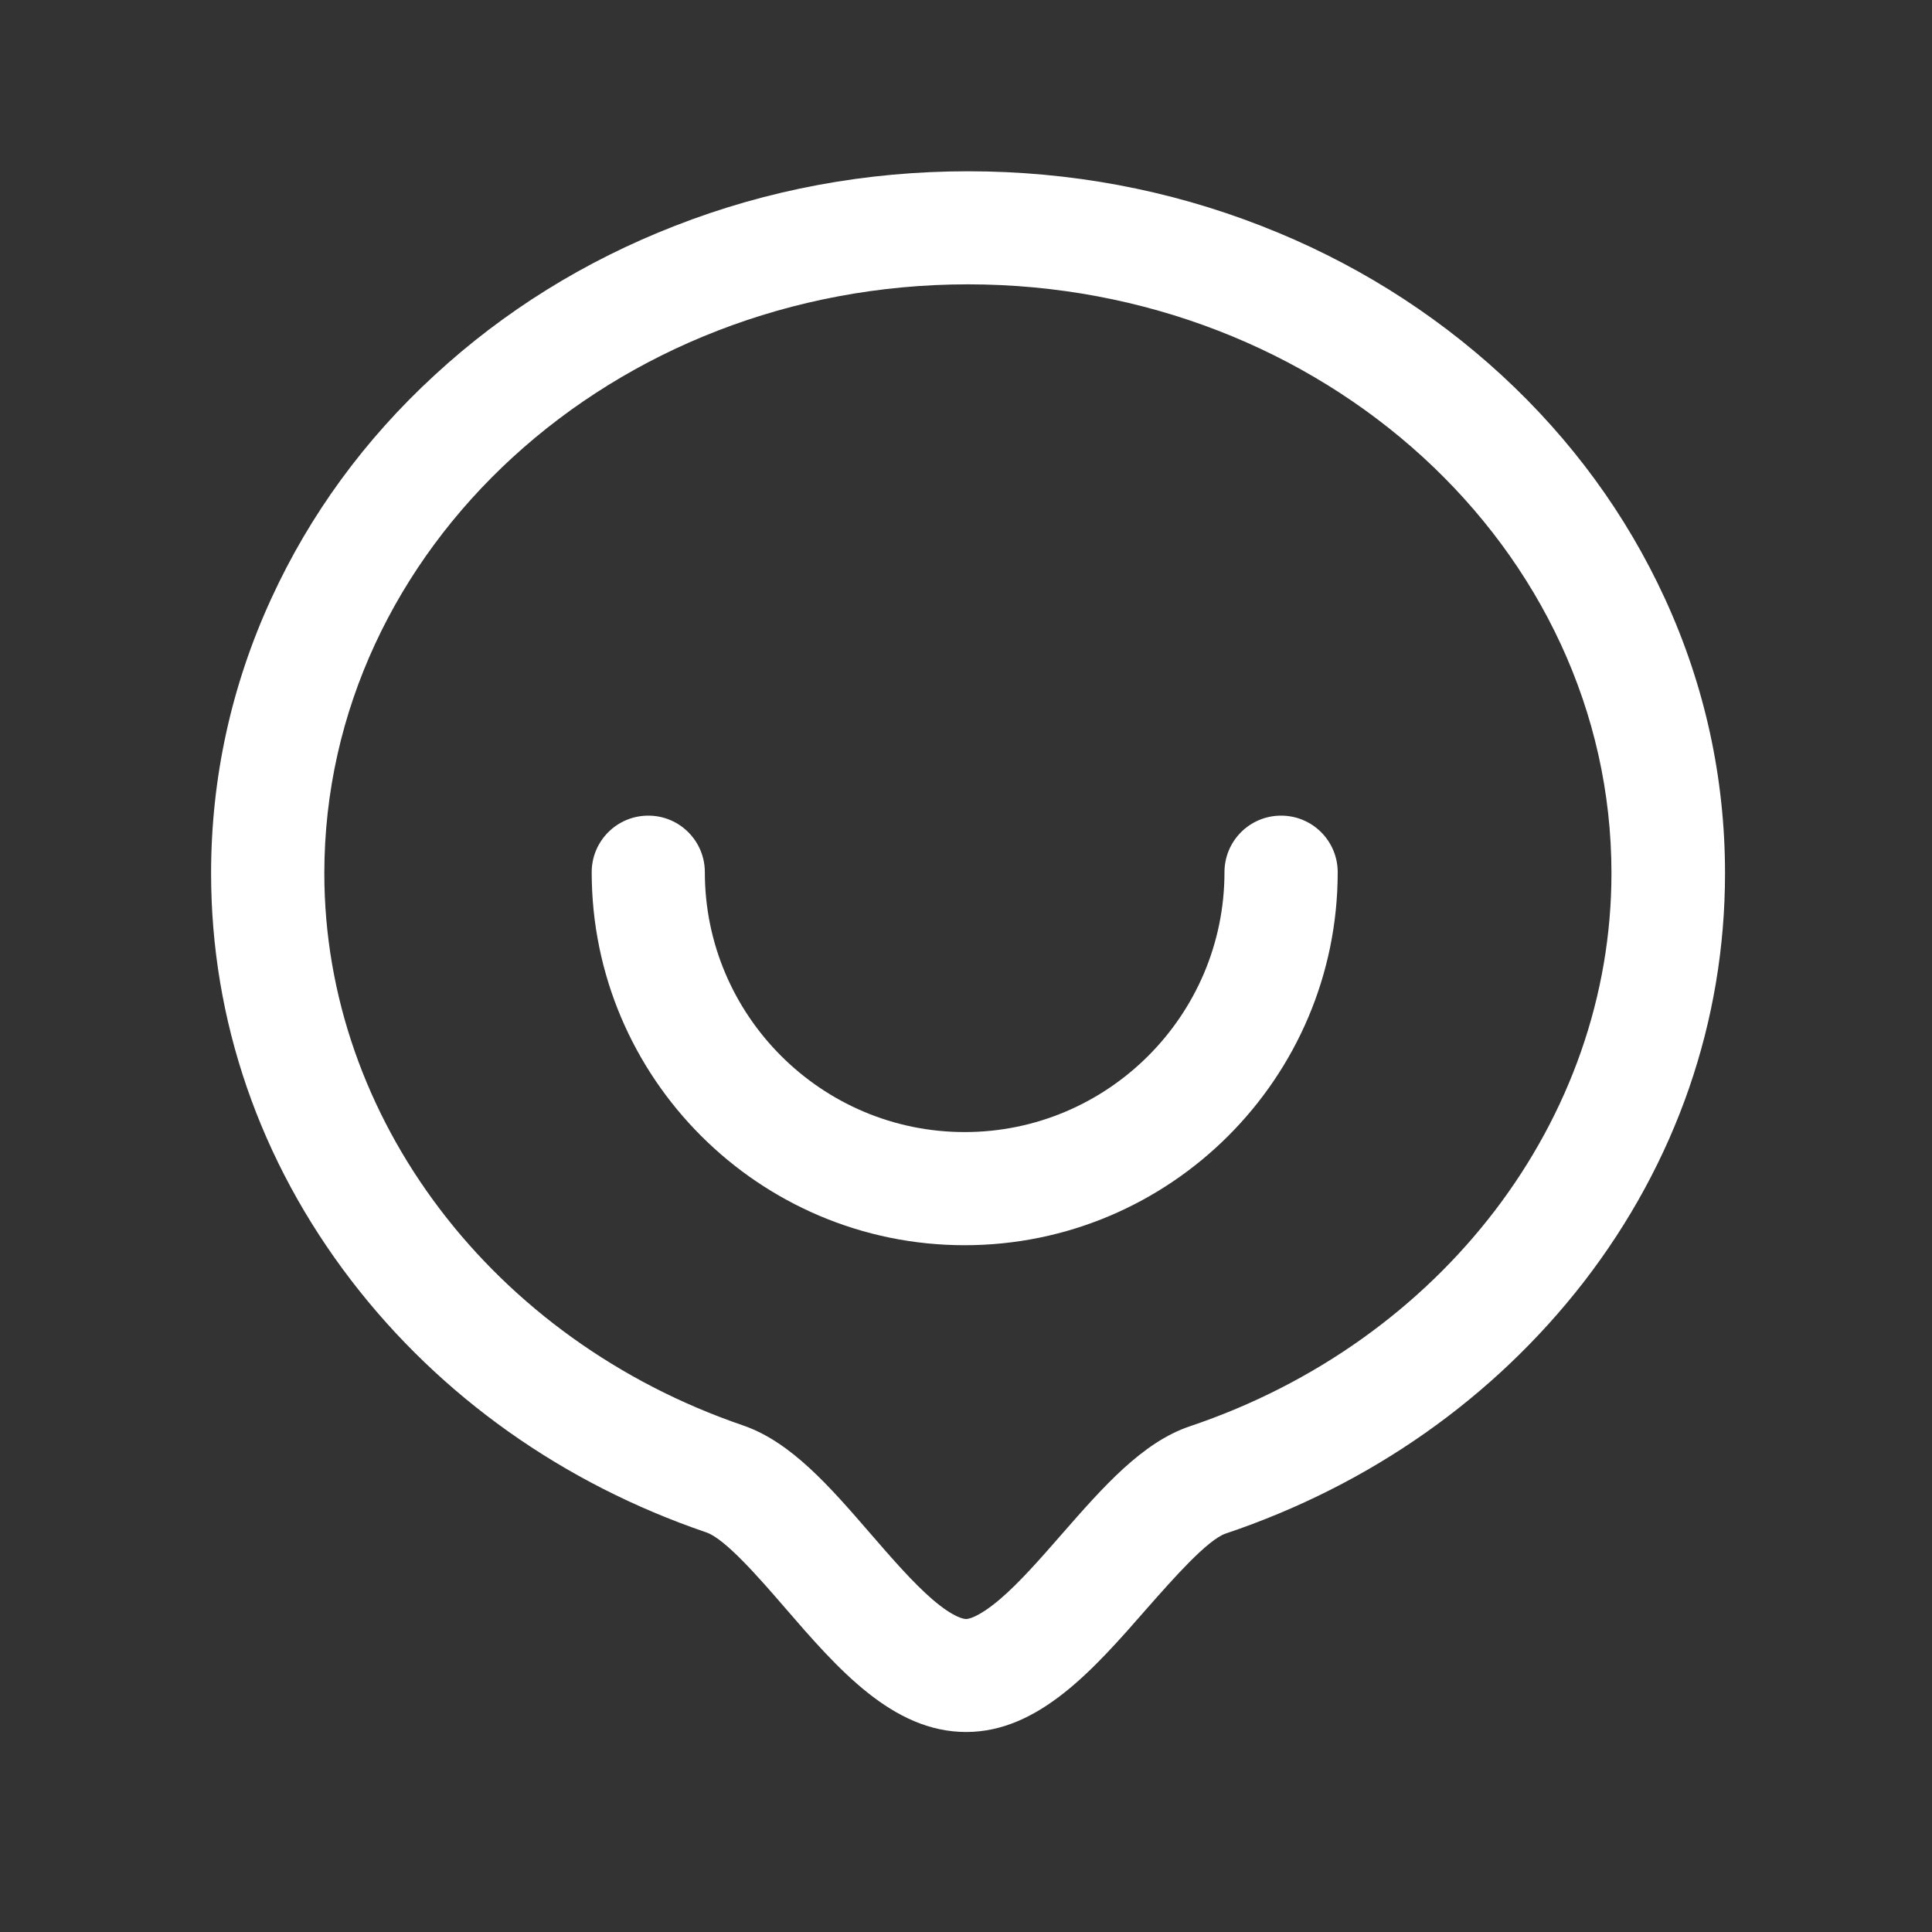 <svg width="23" height="23" viewBox="0 0 23 23" fill="none" xmlns="http://www.w3.org/2000/svg">
<rect x="0" y="0" width="23" height="23" fill="#333333" stroke="none"/>
<path d="M11.502 20.619C10.626 20.619 9.973 19.867 9.344 19.139C9.045 18.793 8.634 18.319 8.409 18.243C6.702 17.661 5.24 16.623 4.182 15.244C3.091 13.822 2.513 12.147 2.513 10.397C2.513 9.263 2.754 8.16 3.23 7.125C3.688 6.127 4.34 5.233 5.173 4.467C5.999 3.704 6.963 3.106 8.034 2.689C9.139 2.257 10.314 2.039 11.525 2.039C12.733 2.039 13.908 2.257 15.015 2.689C16.087 3.106 17.05 3.706 17.877 4.467C18.708 5.233 19.361 6.127 19.82 7.125C20.296 8.16 20.536 9.263 20.536 10.397C20.536 12.156 19.954 13.838 18.854 15.262C17.782 16.644 16.309 17.679 14.593 18.256C14.373 18.33 13.96 18.802 13.656 19.146C13.023 19.871 12.367 20.619 11.502 20.619ZM11.523 3.385C7.298 3.385 3.861 6.529 3.861 10.397C3.861 13.31 5.865 15.95 8.845 16.969C9.416 17.165 9.876 17.695 10.364 18.259C10.611 18.544 10.867 18.84 11.102 19.042C11.354 19.258 11.473 19.274 11.502 19.274C11.523 19.274 11.639 19.262 11.9 19.042C12.138 18.84 12.394 18.546 12.643 18.261C13.133 17.701 13.598 17.171 14.164 16.98C17.167 15.97 19.184 13.324 19.184 10.395C19.184 6.529 15.747 3.385 11.523 3.385Z" fill="white"/>
<path d="M11.484 14.824C9.036 14.824 7.044 12.832 7.044 10.384C7.044 10.011 7.345 9.71 7.718 9.71C8.09 9.71 8.391 10.011 8.391 10.384C8.391 12.088 9.779 13.477 11.484 13.477C13.189 13.477 14.577 12.088 14.577 10.384C14.577 10.011 14.878 9.71 15.251 9.71C15.624 9.71 15.925 10.011 15.925 10.384C15.925 12.832 13.932 14.824 11.484 14.824Z" fill="white"/>
</svg>
